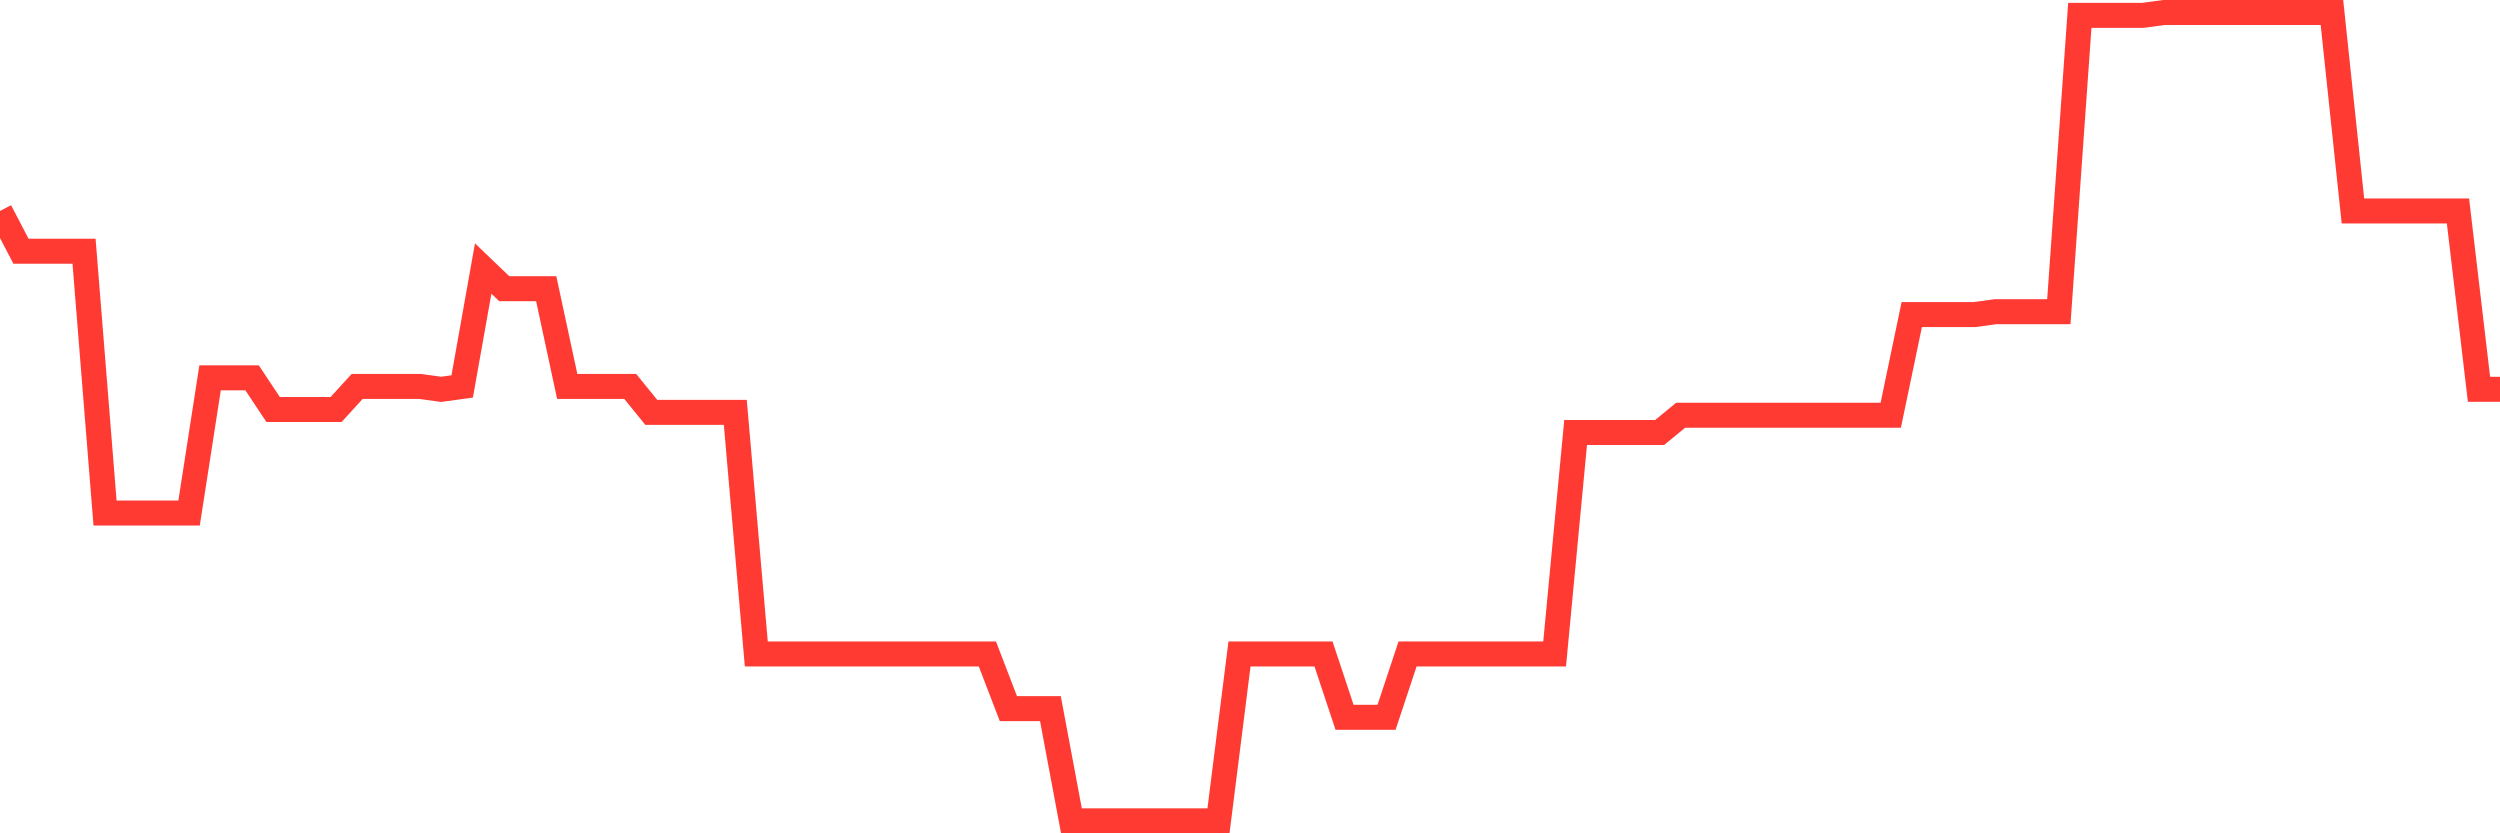 <svg
  xmlns="http://www.w3.org/2000/svg"
  xmlns:xlink="http://www.w3.org/1999/xlink"
  width="120"
  height="40"
  viewBox="0 0 120 40"
  preserveAspectRatio="none"
>
  <polyline
    points="0,10.127 1.008,12.06 2.017,12.06 3.025,12.06 4.034,12.06 5.042,24.626 6.05,24.626 7.059,24.626 8.067,24.626 9.076,24.626 10.084,18.136 11.092,18.136 12.101,18.136 13.109,19.655 14.118,19.655 15.126,19.655 16.134,19.655 17.143,18.55 18.151,18.55 19.16,18.55 20.168,18.55 21.176,18.688 22.185,18.55 23.193,12.889 24.202,13.856 25.21,13.856 26.218,13.856 27.227,18.55 28.235,18.55 29.244,18.55 30.252,18.55 31.261,19.793 32.269,19.793 33.277,19.793 34.286,19.793 35.294,19.793 36.303,31.391 37.311,31.391 38.319,31.391 39.328,31.391 40.336,31.391 41.345,31.391 42.353,31.391 43.361,31.391 44.37,31.391 45.378,31.391 46.387,31.391 47.395,31.391 48.403,34.015 49.412,34.015 50.42,34.015 51.429,39.4 52.437,39.4 53.445,39.4 54.454,39.4 55.462,39.4 56.471,39.4 57.479,39.4 58.487,39.4 59.496,31.391 60.504,31.391 61.513,31.391 62.521,31.391 63.529,31.391 64.538,34.429 65.546,34.429 66.555,34.429 67.563,31.391 68.571,31.391 69.58,31.391 70.588,31.391 71.597,31.391 72.605,31.391 73.613,31.391 74.622,31.391 75.63,20.759 76.639,20.759 77.647,20.759 78.655,20.759 79.664,20.759 80.672,19.931 81.681,19.931 82.689,19.931 83.697,19.931 84.706,19.931 85.714,19.931 86.723,19.931 87.731,19.931 88.739,19.931 89.748,19.931 90.756,19.931 91.765,15.098 92.773,15.098 93.782,15.098 94.79,15.098 95.798,14.96 96.807,14.96 97.815,14.96 98.824,14.96 99.832,0.738 100.84,0.738 101.849,0.738 102.857,0.738 103.866,0.6 104.874,0.6 105.882,0.6 106.891,0.6 107.899,0.6 108.908,0.6 109.916,0.6 110.924,0.6 111.933,0.6 112.941,10.127 113.95,10.127 114.958,10.127 115.966,10.127 116.975,10.127 117.983,10.127 118.992,18.688 120,18.688"
    fill="none"
    stroke="#ff3a33"
    stroke-width="1.2"
  >
  </polyline>
</svg>